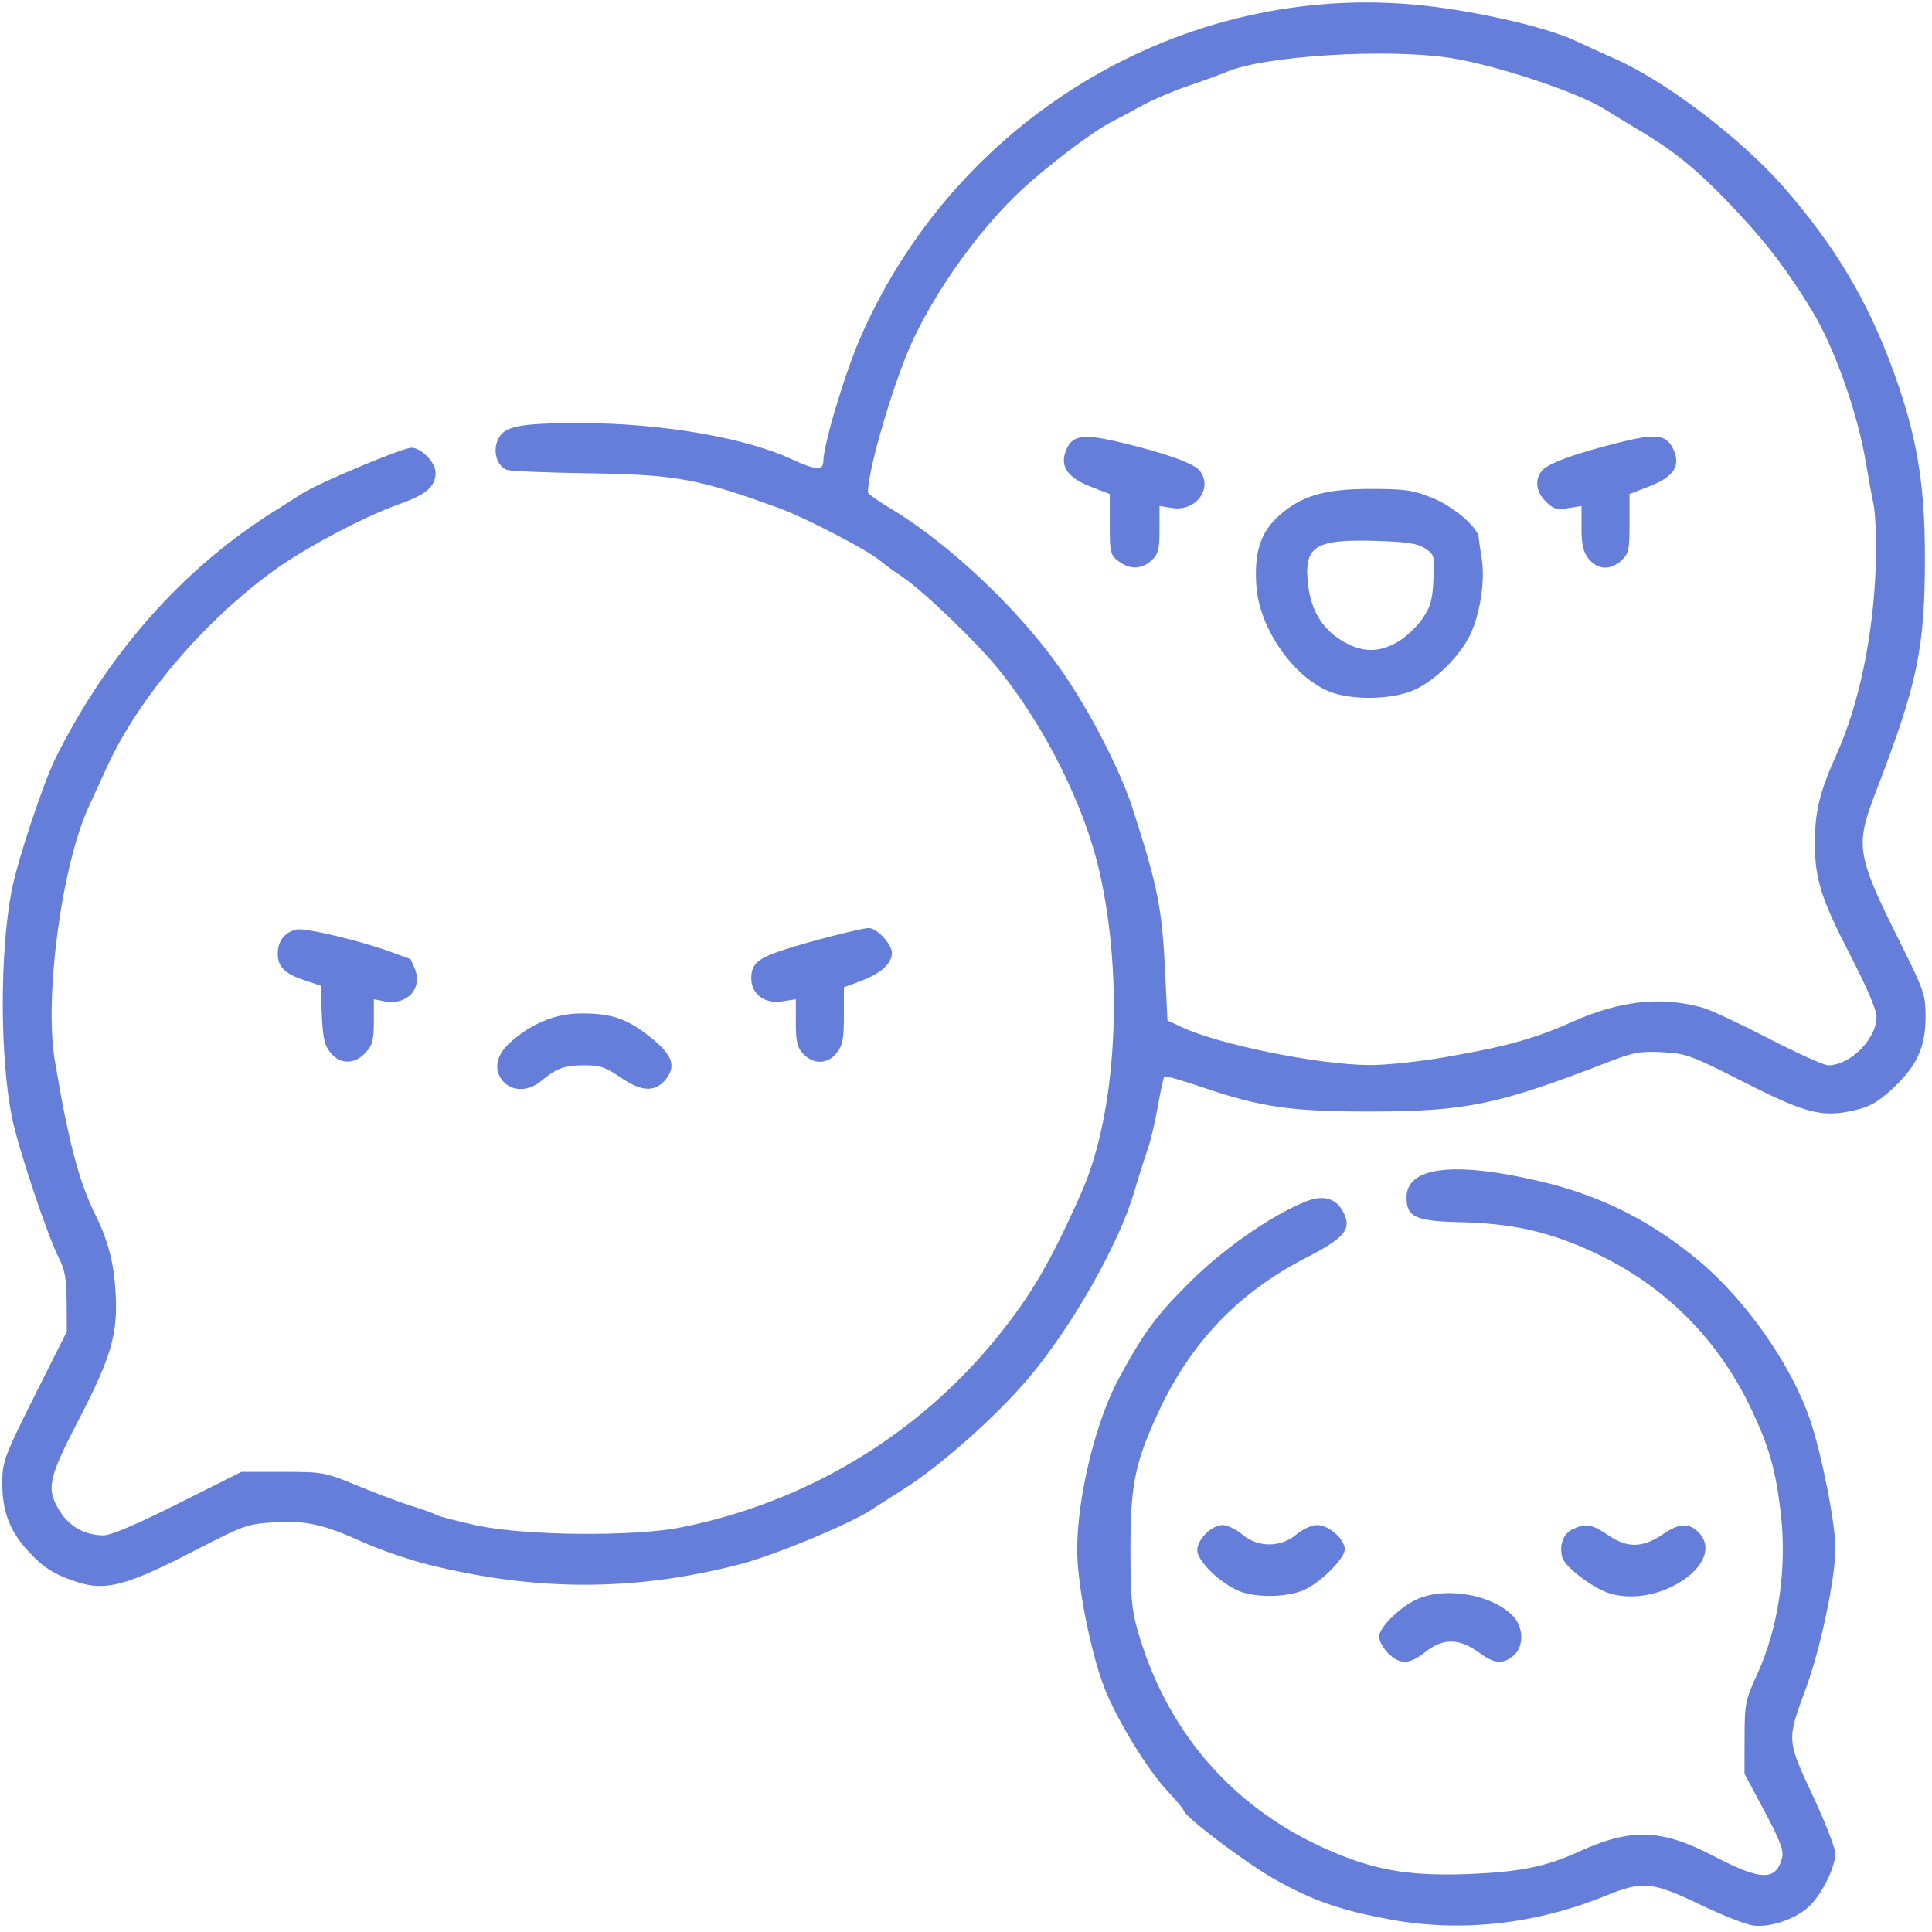 <svg xmlns:inkscape="http://www.inkscape.org/namespaces/inkscape" xmlns:sodipodi="http://sodipodi.sourceforge.net/DTD/sodipodi-0.dtd" xmlns="http://www.w3.org/2000/svg" xmlns:svg="http://www.w3.org/2000/svg" width="512" height="512" viewBox="0 0 135.467 135.467" id="svg5" inkscape:version="1.1.2 (0a00cf5339, 2022-02-04)" sodipodi:docname="acoso.svg"><defs id="defs2"></defs><g inkscape:label="Capa 1" inkscape:groupmode="layer" id="layer1" transform="translate(-94.768,-142.748)"><path style="fill:#657eda;fill-opacity:1;stroke:none;stroke-width:0.707;stroke-linecap:round;paint-order:stroke fill markers" d="" id="path17780" transform="matrix(0.265,0,0,0.265,94.768,142.748)"></path><path style="fill:#657eda;fill-opacity:1;stroke:none;stroke-width:0.187;stroke-linecap:round;paint-order:stroke fill markers" d="m 100.173,253.672 c -1.601,-0.506 -2.412,-1.03 -3.542,-2.287 -1.246,-1.386 -1.747,-2.83 -1.704,-4.912 0.026,-1.262 0.253,-1.847 2.277,-5.878 l 2.248,-4.477 -0.011,-2.061 c -0.009,-1.6 -0.123,-2.276 -0.51,-3.023 -0.816,-1.575 -2.895,-7.787 -3.327,-9.944 -0.845,-4.215 -0.858,-11.491 -0.027,-15.859 0.404,-2.127 2.243,-7.653 3.141,-9.438 3.679,-7.32 8.914,-13.211 15.288,-17.205 0.595,-0.373 1.461,-0.923 1.924,-1.221 1.164,-0.751 7.064,-3.225 7.69,-3.225 0.68,0 1.692,1.04 1.692,1.74 0,0.982 -0.644,1.538 -2.575,2.223 -2.374,0.842 -6.427,2.977 -8.611,4.537 -4.959,3.541 -9.634,9.014 -11.85,13.873 -0.453,0.992 -1.024,2.237 -1.27,2.766 -1.898,4.084 -3.144,13.328 -2.398,17.802 0.941,5.645 1.691,8.503 2.84,10.825 0.893,1.806 1.303,3.367 1.422,5.413 0.172,2.956 -0.281,4.535 -2.562,8.934 -2.185,4.214 -2.325,4.899 -1.323,6.486 0.67,1.061 1.769,1.661 3.044,1.661 0.515,0 2.331,-0.773 5.227,-2.225 l 4.438,-2.225 h 2.9 c 2.849,0 2.942,0.017 5.305,0.993 1.323,0.546 3.001,1.175 3.729,1.396 0.728,0.222 1.505,0.502 1.728,0.623 0.223,0.121 1.522,0.459 2.887,0.751 3.355,0.718 10.959,0.787 14.269,0.13 8.729,-1.733 16.559,-6.431 22.126,-13.275 2.419,-2.974 3.82,-5.374 5.965,-10.224 2.447,-5.532 2.975,-14.918 1.262,-22.459 -1.046,-4.605 -3.771,-10.089 -7.033,-14.154 -1.533,-1.91 -5.358,-5.589 -6.816,-6.555 -0.589,-0.39 -1.288,-0.899 -1.555,-1.131 -0.799,-0.696 -5.17,-2.973 -6.973,-3.634 -5.726,-2.098 -7.295,-2.387 -13.418,-2.478 -2.881,-0.043 -5.459,-0.148 -5.727,-0.233 -0.694,-0.22 -1.032,-1.24 -0.687,-2.072 0.415,-1.003 1.428,-1.213 5.83,-1.214 5.647,-1.7e-4 11.538,1.013 14.846,2.552 1.59,0.74 2.163,0.784 2.163,0.164 0,-1.196 1.528,-6.28 2.655,-8.837 6.957,-15.777 23.388,-25.217 40.165,-23.074 3.771,0.482 8.013,1.499 9.88,2.368 0.718,0.335 2.037,0.936 2.93,1.336 3.515,1.574 8.747,5.564 11.681,8.909 3.6,4.104 5.921,7.991 7.719,12.927 1.633,4.481 2.211,7.869 2.214,12.961 0.004,6.519 -0.492,8.889 -3.49,16.68 -1.403,3.648 -1.292,4.326 1.704,10.33 1.74,3.487 1.833,3.758 1.833,5.298 0,2.122 -0.592,3.429 -2.268,5.003 -1,0.94 -1.602,1.298 -2.579,1.532 -2.372,0.569 -3.479,0.297 -7.871,-1.932 -3.75,-1.903 -4.084,-2.026 -5.751,-2.11 -1.544,-0.078 -2.024,0.01 -3.774,0.688 -7.712,2.988 -9.959,3.459 -16.559,3.472 -5.656,0.011 -7.799,-0.295 -11.9,-1.697 -1.406,-0.481 -2.608,-0.823 -2.67,-0.76 -0.063,0.063 -0.272,1.015 -0.466,2.115 -0.194,1.101 -0.511,2.443 -0.705,2.982 -0.194,0.539 -0.626,1.906 -0.959,3.038 -1.068,3.621 -4.306,9.333 -7.345,12.959 -2.254,2.689 -6.239,6.231 -8.853,7.869 -0.76,0.476 -1.761,1.117 -2.224,1.423 -1.503,0.994 -6.807,3.194 -9.194,3.814 -7.383,1.918 -14.367,1.92 -21.951,0.006 -1.319,-0.333 -3.341,-1.03 -4.494,-1.549 -2.821,-1.27 -3.953,-1.522 -6.25,-1.389 -1.852,0.107 -2.1,0.195 -5.465,1.931 -4.886,2.52 -6.289,2.899 -8.337,2.252 z m 96.111,-36.833 c 4.073,-0.706 6.149,-1.286 8.712,-2.435 3.362,-1.507 6.297,-1.822 9.204,-0.987 0.529,0.152 2.596,1.12 4.593,2.151 1.997,1.031 3.868,1.875 4.159,1.875 1.559,0 3.396,-1.848 3.396,-3.416 0,-0.455 -0.706,-2.105 -1.82,-4.256 -2.073,-4.001 -2.511,-5.392 -2.507,-7.954 0.003,-2.169 0.356,-3.596 1.532,-6.201 1.566,-3.468 2.575,-8.328 2.735,-13.173 0.057,-1.733 -0.01,-3.664 -0.151,-4.33 -0.14,-0.662 -0.379,-1.961 -0.531,-2.887 -0.573,-3.489 -2.209,-8.11 -3.792,-10.705 -1.654,-2.712 -3.06,-4.577 -5.111,-6.783 -2.644,-2.843 -4.305,-4.242 -6.833,-5.754 -0.926,-0.554 -2.088,-1.262 -2.581,-1.573 -1.919,-1.209 -7.677,-3.119 -10.871,-3.606 -4.469,-0.681 -13.064,-0.139 -15.655,0.987 -0.397,0.173 -1.588,0.607 -2.646,0.966 -1.058,0.358 -2.52,0.98 -3.248,1.382 -0.728,0.401 -1.712,0.927 -2.187,1.168 -1.236,0.626 -4.408,3.02 -6.213,4.689 -2.859,2.643 -5.824,6.708 -7.62,10.449 -1.304,2.714 -3.224,9.162 -3.224,10.824 0,0.103 0.731,0.622 1.624,1.155 4.063,2.422 9.068,7.168 11.946,11.328 2.058,2.974 4.144,7.035 5.02,9.77 1.769,5.526 2.035,6.892 2.261,11.598 l 0.152,3.178 0.986,0.463 c 2.611,1.226 9.549,2.633 13.14,2.665 1.189,0.011 3.515,-0.236 5.533,-0.585 z" id="path21200"></path><path style="fill:#657eda;fill-opacity:1;stroke:none;stroke-width:0.187;stroke-linecap:round;paint-order:stroke fill markers" d="m 188.155,191.302 c -2.555,-0.904 -5.045,-4.376 -5.285,-7.37 -0.188,-2.342 0.25,-3.801 1.481,-4.935 1.599,-1.474 3.236,-1.968 6.521,-1.968 2.404,0 2.953,0.08 4.313,0.624 1.508,0.604 3.238,2.087 3.272,2.805 0.008,0.165 0.099,0.812 0.202,1.437 0.239,1.452 -0.058,3.624 -0.702,5.137 -0.706,1.659 -2.682,3.6 -4.269,4.194 -1.533,0.574 -4.031,0.608 -5.533,0.076 z m 4.631,-3.553 c 0.55,-0.322 1.316,-1.042 1.702,-1.599 0.584,-0.843 0.717,-1.305 0.79,-2.76 0.085,-1.691 0.067,-1.761 -0.588,-2.19 -0.534,-0.35 -1.261,-0.461 -3.464,-0.527 -4.292,-0.129 -5.058,0.371 -4.735,3.095 0.206,1.742 0.963,3.02 2.276,3.845 1.431,0.899 2.647,0.94 4.018,0.136 z" id="path21239"></path><path style="fill:#657eda;fill-opacity:1;stroke:none;stroke-width:0.187;stroke-linecap:round;paint-order:stroke fill markers" d="m 206.158,181.928 c -0.386,-0.491 -0.499,-0.98 -0.499,-2.168 v -1.534 l -0.945,0.151 c -0.806,0.129 -1.036,0.06 -1.564,-0.467 -0.671,-0.671 -0.783,-1.486 -0.293,-2.131 0.393,-0.517 2.243,-1.201 5.375,-1.986 2.751,-0.69 3.434,-0.588 3.919,0.581 0.448,1.082 -0.072,1.829 -1.717,2.467 l -1.407,0.546 v 2.064 c 0,1.847 -0.059,2.119 -0.557,2.587 -0.764,0.717 -1.696,0.673 -2.313,-0.111 z" id="path21278"></path><path style="fill:#657eda;fill-opacity:1;stroke:none;stroke-width:0.187;stroke-linecap:round;paint-order:stroke fill markers" d="m 173.184,182.089 c -0.561,-0.431 -0.601,-0.604 -0.601,-2.581 v -2.119 l -1.323,-0.511 c -1.58,-0.61 -2.154,-1.385 -1.791,-2.419 0.432,-1.228 1.145,-1.347 3.977,-0.665 3.109,0.749 5.059,1.454 5.452,1.969 0.936,1.228 -0.276,2.87 -1.924,2.606 l -0.903,-0.144 v 1.645 c 0,1.408 -0.08,1.72 -0.557,2.168 -0.684,0.643 -1.535,0.661 -2.33,0.051 z" id="path21317"></path><path style="fill:#657eda;fill-opacity:1;stroke:none;stroke-width:0.187;stroke-linecap:round;paint-order:stroke fill markers" d="m 151.094,216.646 c -0.431,-0.459 -0.523,-0.844 -0.523,-2.196 v -1.639 l -0.932,0.149 c -1.255,0.201 -2.195,-0.498 -2.195,-1.631 0,-1.009 0.465,-1.4 2.406,-2.023 1.864,-0.598 5.352,-1.485 5.839,-1.485 0.568,0 1.619,1.137 1.619,1.751 0,0.739 -0.795,1.446 -2.225,1.978 l -1.143,0.426 v 1.98 c 0,1.639 -0.086,2.089 -0.499,2.614 -0.633,0.804 -1.632,0.837 -2.346,0.077 z" id="path21356"></path><path style="fill:#657eda;fill-opacity:1;stroke:none;stroke-width:0.187;stroke-linecap:round;paint-order:stroke fill markers" d="m 130.123,218.646 c -0.771,-0.771 -0.627,-1.846 0.37,-2.759 1.47,-1.346 3.189,-2.067 4.961,-2.081 2.123,-0.016 3.213,0.338 4.771,1.551 1.639,1.276 1.977,2.061 1.287,2.989 -0.746,1.004 -1.716,0.99 -3.223,-0.046 -1.053,-0.724 -1.447,-0.856 -2.556,-0.856 -1.389,0 -1.944,0.204 -3.043,1.118 -0.832,0.692 -1.924,0.728 -2.568,0.085 z" id="path21395"></path><path style="fill:#657eda;fill-opacity:1;stroke:none;stroke-width:0.187;stroke-linecap:round;paint-order:stroke fill markers" d="m 118.101,216.728 c -0.581,-0.581 -0.708,-1.101 -0.787,-3.219 l -0.061,-1.649 -1.083,-0.36 c -1.453,-0.484 -1.925,-0.948 -1.925,-1.895 0,-0.867 0.466,-1.47 1.297,-1.679 0.583,-0.146 4.491,0.779 6.639,1.572 0.726,0.268 1.335,0.487 1.354,0.487 0.019,0 0.161,0.305 0.315,0.677 0.582,1.405 -0.549,2.613 -2.147,2.294 l -0.722,-0.144 v 1.559 c 0,1.321 -0.09,1.656 -0.59,2.195 -0.704,0.76 -1.627,0.825 -2.291,0.162 z" id="path21434"></path><path style="fill:#657eda;fill-opacity:1;stroke:none;stroke-width:0.187;stroke-linecap:round;paint-order:stroke fill markers" d="m 192.309,277.348 c -3.496,-0.635 -5.473,-1.318 -8.13,-2.811 -2.069,-1.162 -6.417,-4.451 -6.428,-4.863 -0.002,-0.082 -0.506,-0.685 -1.12,-1.339 -1.429,-1.524 -3.584,-5.055 -4.443,-7.282 -0.951,-2.464 -1.891,-7.246 -1.891,-9.616 0,-3.743 1.303,-9.077 2.955,-12.103 1.767,-3.236 2.589,-4.345 4.98,-6.721 2.372,-2.357 5.779,-4.715 8.139,-5.634 1.24,-0.483 2.129,-0.195 2.631,0.851 0.539,1.124 0.021,1.733 -2.625,3.092 -4.74,2.435 -8.072,5.901 -10.349,10.765 -1.679,3.586 -2.003,5.177 -1.997,9.796 0.004,3.215 0.091,4.146 0.524,5.653 1.995,6.933 6.518,12.218 12.974,15.159 3.49,1.589 5.99,2.034 10.397,1.848 3.448,-0.145 5.257,-0.516 7.493,-1.537 3.733,-1.704 5.831,-1.636 9.557,0.31 3.29,1.718 4.337,1.733 4.754,0.072 0.121,-0.482 -0.162,-1.22 -1.244,-3.246 l -1.4,-2.622 0.006,-2.526 c 0.006,-2.397 0.051,-2.626 0.9,-4.484 1.484,-3.25 2.087,-7.404 1.638,-11.272 -0.349,-3.002 -0.827,-4.684 -2.085,-7.325 -2.408,-5.057 -6.302,-8.855 -11.404,-11.125 -3.009,-1.339 -5.431,-1.859 -9.063,-1.946 -3.064,-0.074 -3.687,-0.366 -3.687,-1.732 0,-2.156 3.326,-2.556 9.382,-1.129 4.255,1.002 7.8,2.785 11.166,5.613 3.273,2.751 6.443,7.288 7.736,11.073 0.825,2.415 1.787,7.287 1.787,9.048 0,2.088 -1.053,7.082 -2.073,9.835 -1.343,3.623 -1.346,3.58 0.487,7.505 0.872,1.867 1.584,3.694 1.581,4.058 -0.007,0.937 -0.851,2.69 -1.734,3.604 -0.912,0.944 -2.781,1.611 -4.041,1.442 -0.504,-0.068 -2.179,-0.73 -3.721,-1.471 -3.326,-1.599 -4.029,-1.666 -6.588,-0.623 -4.92,2.005 -10.105,2.585 -15.062,1.685 z" id="path21473"></path><path style="fill:#657eda;fill-opacity:1;stroke:none;stroke-width:0.187;stroke-linecap:round;paint-order:stroke fill markers" d="m 207.63,254.472 c -1.176,-0.36 -3.155,-1.868 -3.321,-2.531 -0.224,-0.891 0.073,-1.67 0.755,-1.98 0.924,-0.421 1.331,-0.346 2.52,0.465 1.3,0.886 2.413,0.85 3.819,-0.125 1.077,-0.746 1.788,-0.788 2.435,-0.141 2.09,2.09 -2.67,5.396 -6.209,4.312 z" id="path21512"></path><path style="fill:#657eda;fill-opacity:1;stroke:none;stroke-width:0.187;stroke-linecap:round;paint-order:stroke fill markers" d="m 192.101,258.667 c -0.349,-0.349 -0.634,-0.868 -0.634,-1.154 0,-0.675 1.54,-2.168 2.76,-2.676 2.03,-0.846 5.249,-0.244 6.646,1.243 0.754,0.803 0.753,2.159 -0.003,2.771 -0.771,0.625 -1.31,0.565 -2.465,-0.272 -1.339,-0.97 -2.47,-0.97 -3.691,0 -1.118,0.888 -1.79,0.911 -2.613,0.087 z" id="path21551"></path><path style="fill:#657eda;fill-opacity:1;stroke:none;stroke-width:0.187;stroke-linecap:round;paint-order:stroke fill markers" d="m 181.655,254.311 c -1.344,-0.551 -2.938,-2.109 -2.938,-2.87 0,-0.754 1.015,-1.762 1.775,-1.762 0.327,0 0.948,0.298 1.38,0.662 1.103,0.928 2.691,0.928 3.794,0 0.445,-0.374 1.076,-0.662 1.454,-0.662 0.821,0 1.941,0.987 1.941,1.71 0,0.598 -1.526,2.162 -2.703,2.77 -1.138,0.588 -3.456,0.664 -4.703,0.153 z" id="path21590"></path></g></svg>